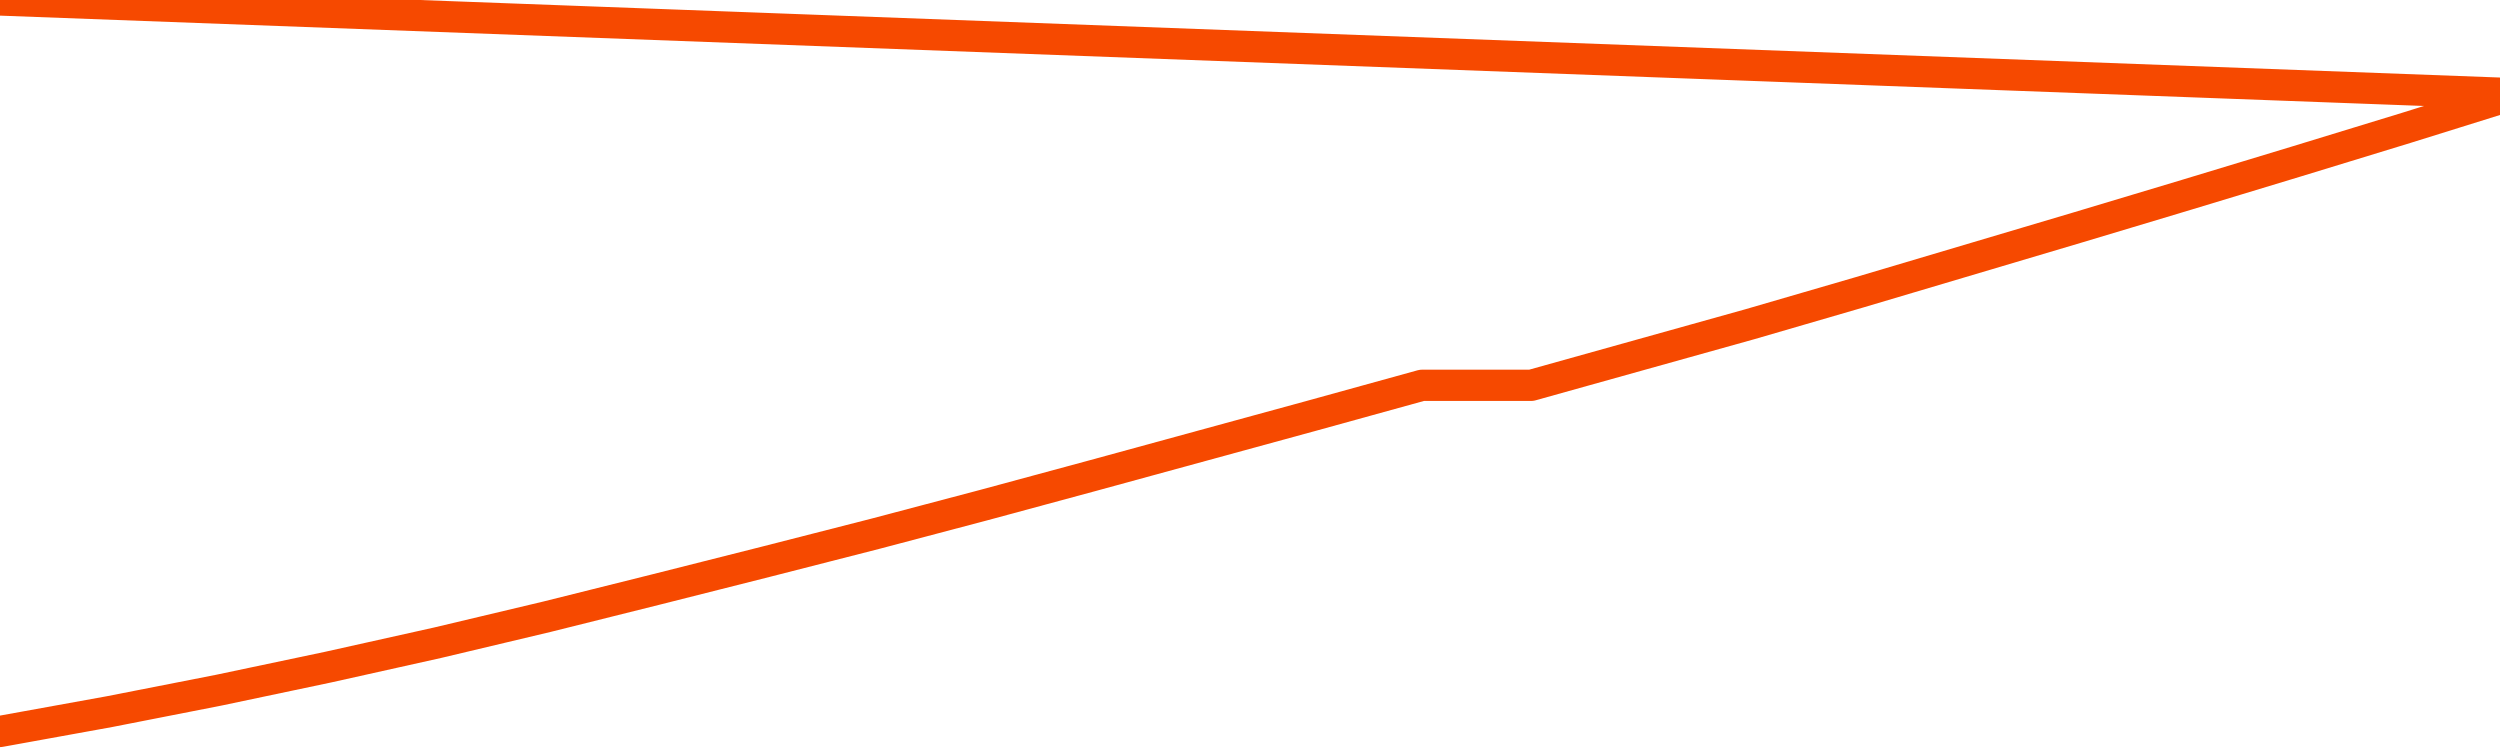       <svg
        version="1.1"
        xmlns="http://www.w3.org/2000/svg"
        width="80"
        height="24"
        viewBox="0 0 80 24">
        <path
          fill="url(#gradient)"
          fill-opacity="0.56"
          stroke="none"
          d="M 0,26 0.0,23.407 3.5,22.773 7.0,22.086 10.5,21.348 14.0,20.568 17.5,19.736 21.0,18.862 24.5,17.978 28.0,17.083 31.5,16.158 35.0,15.211 38.5,14.254 42.0,13.297 45.5,12.33 49.0,12.33 52.5,11.352 56.0,10.374 59.5,9.355 63.0,8.315 66.5,7.275 70.0,6.224 73.5,5.163 77.0,4.092 80.5,3.0 82,26 Z"
        />
        <path
          fill="none"
          stroke="#F64900"
          stroke-width="1"
          stroke-linejoin="round"
          stroke-linecap="round"
          d="M 0.0,23.407 3.5,22.773 7.0,22.086 10.5,21.348 14.0,20.568 17.5,19.736 21.0,18.862 24.5,17.978 28.0,17.083 31.5,16.158 35.0,15.211 38.5,14.254 42.0,13.297 45.5,12.33 49.0,12.33 52.5,11.352 56.0,10.374 59.5,9.355 63.0,8.315 66.5,7.275 70.0,6.224 73.5,5.163 77.0,4.092 80.5,3.0.join(' ') }"
        />
      </svg>
